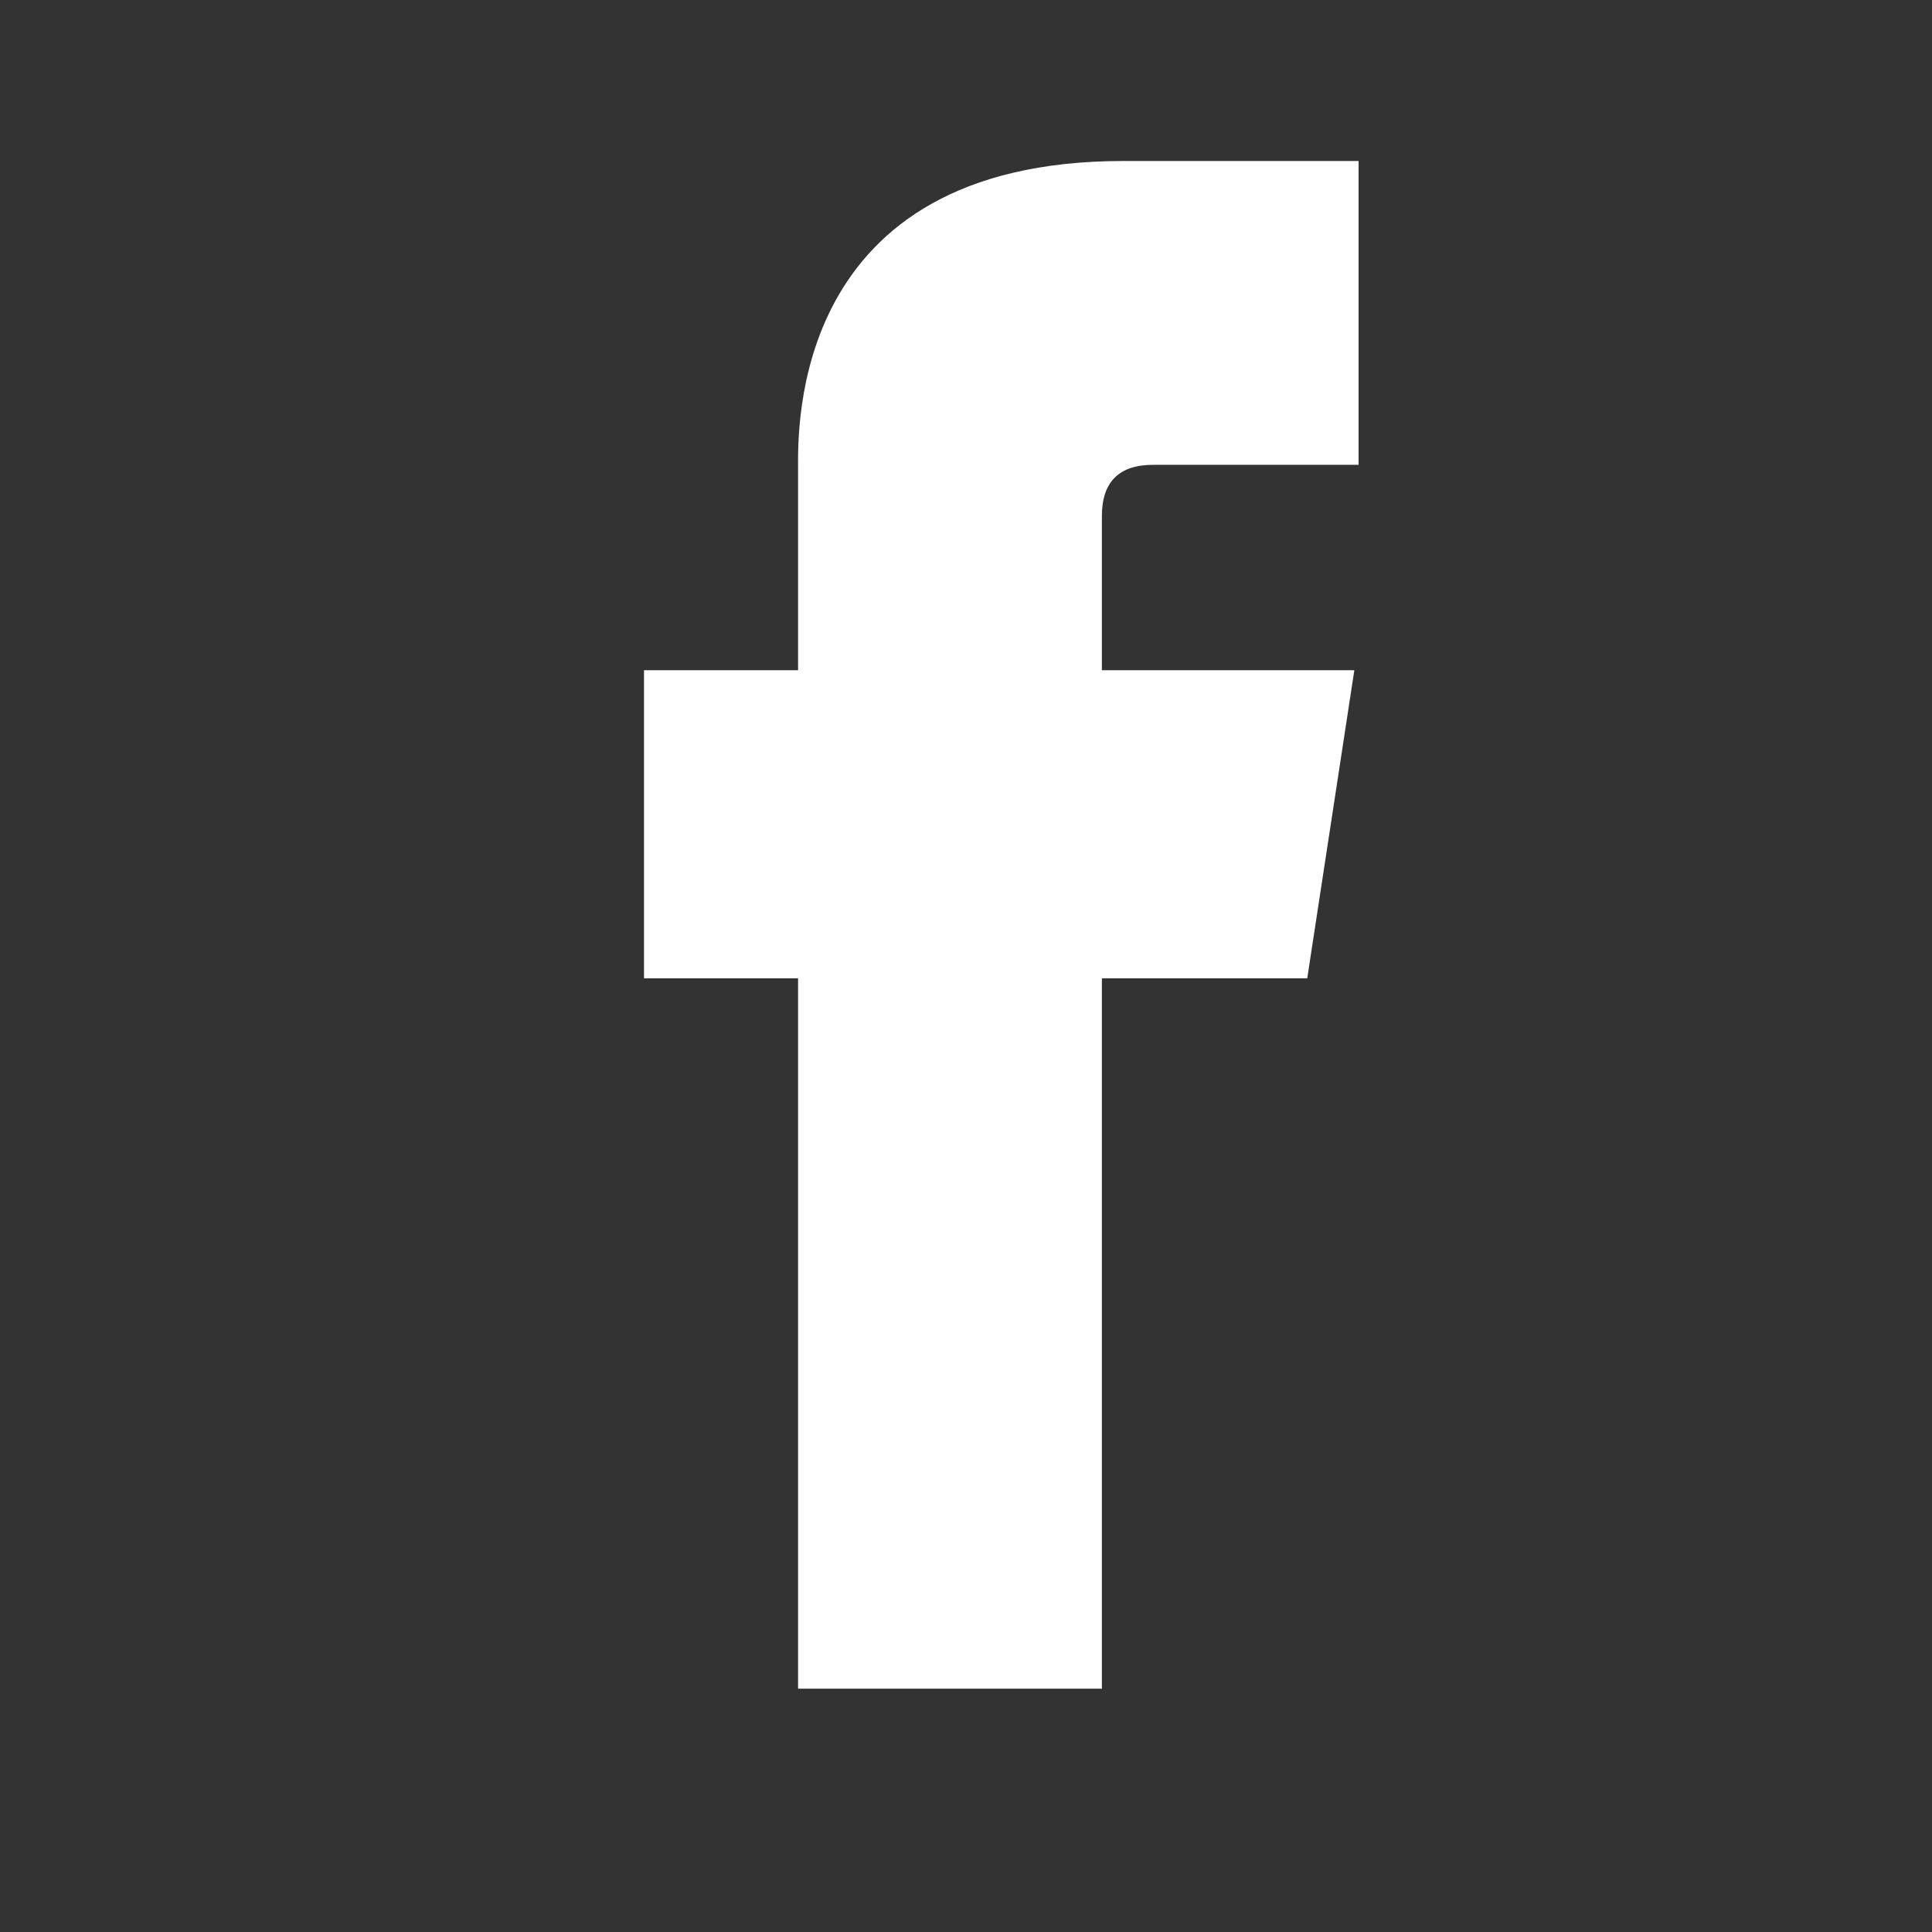 <svg width="24" height="24" viewBox="0 0 24 24" fill="none" xmlns="http://www.w3.org/2000/svg">
<rect x="0" y="0" width="24" height="24" fill="#333333" stroke="none"/>
<path d="M16.239 12.153H8V8.326H16.824L16.239 12.153Z" fill="white"/>
<path d="M9.914 5.827C9.914 6.306 9.914 20.977 9.914 20.977H13.688C13.688 20.977 13.688 6.731 13.688 6.412C13.688 5.987 13.9 5.774 14.326 5.774C15.176 5.774 16.027 5.774 16.877 5.774C16.877 5.296 16.877 3.435 16.877 2C15.761 2 14.538 2 13.954 2C9.808 2 9.914 5.349 9.914 5.827Z" fill="white"/>
</svg>
